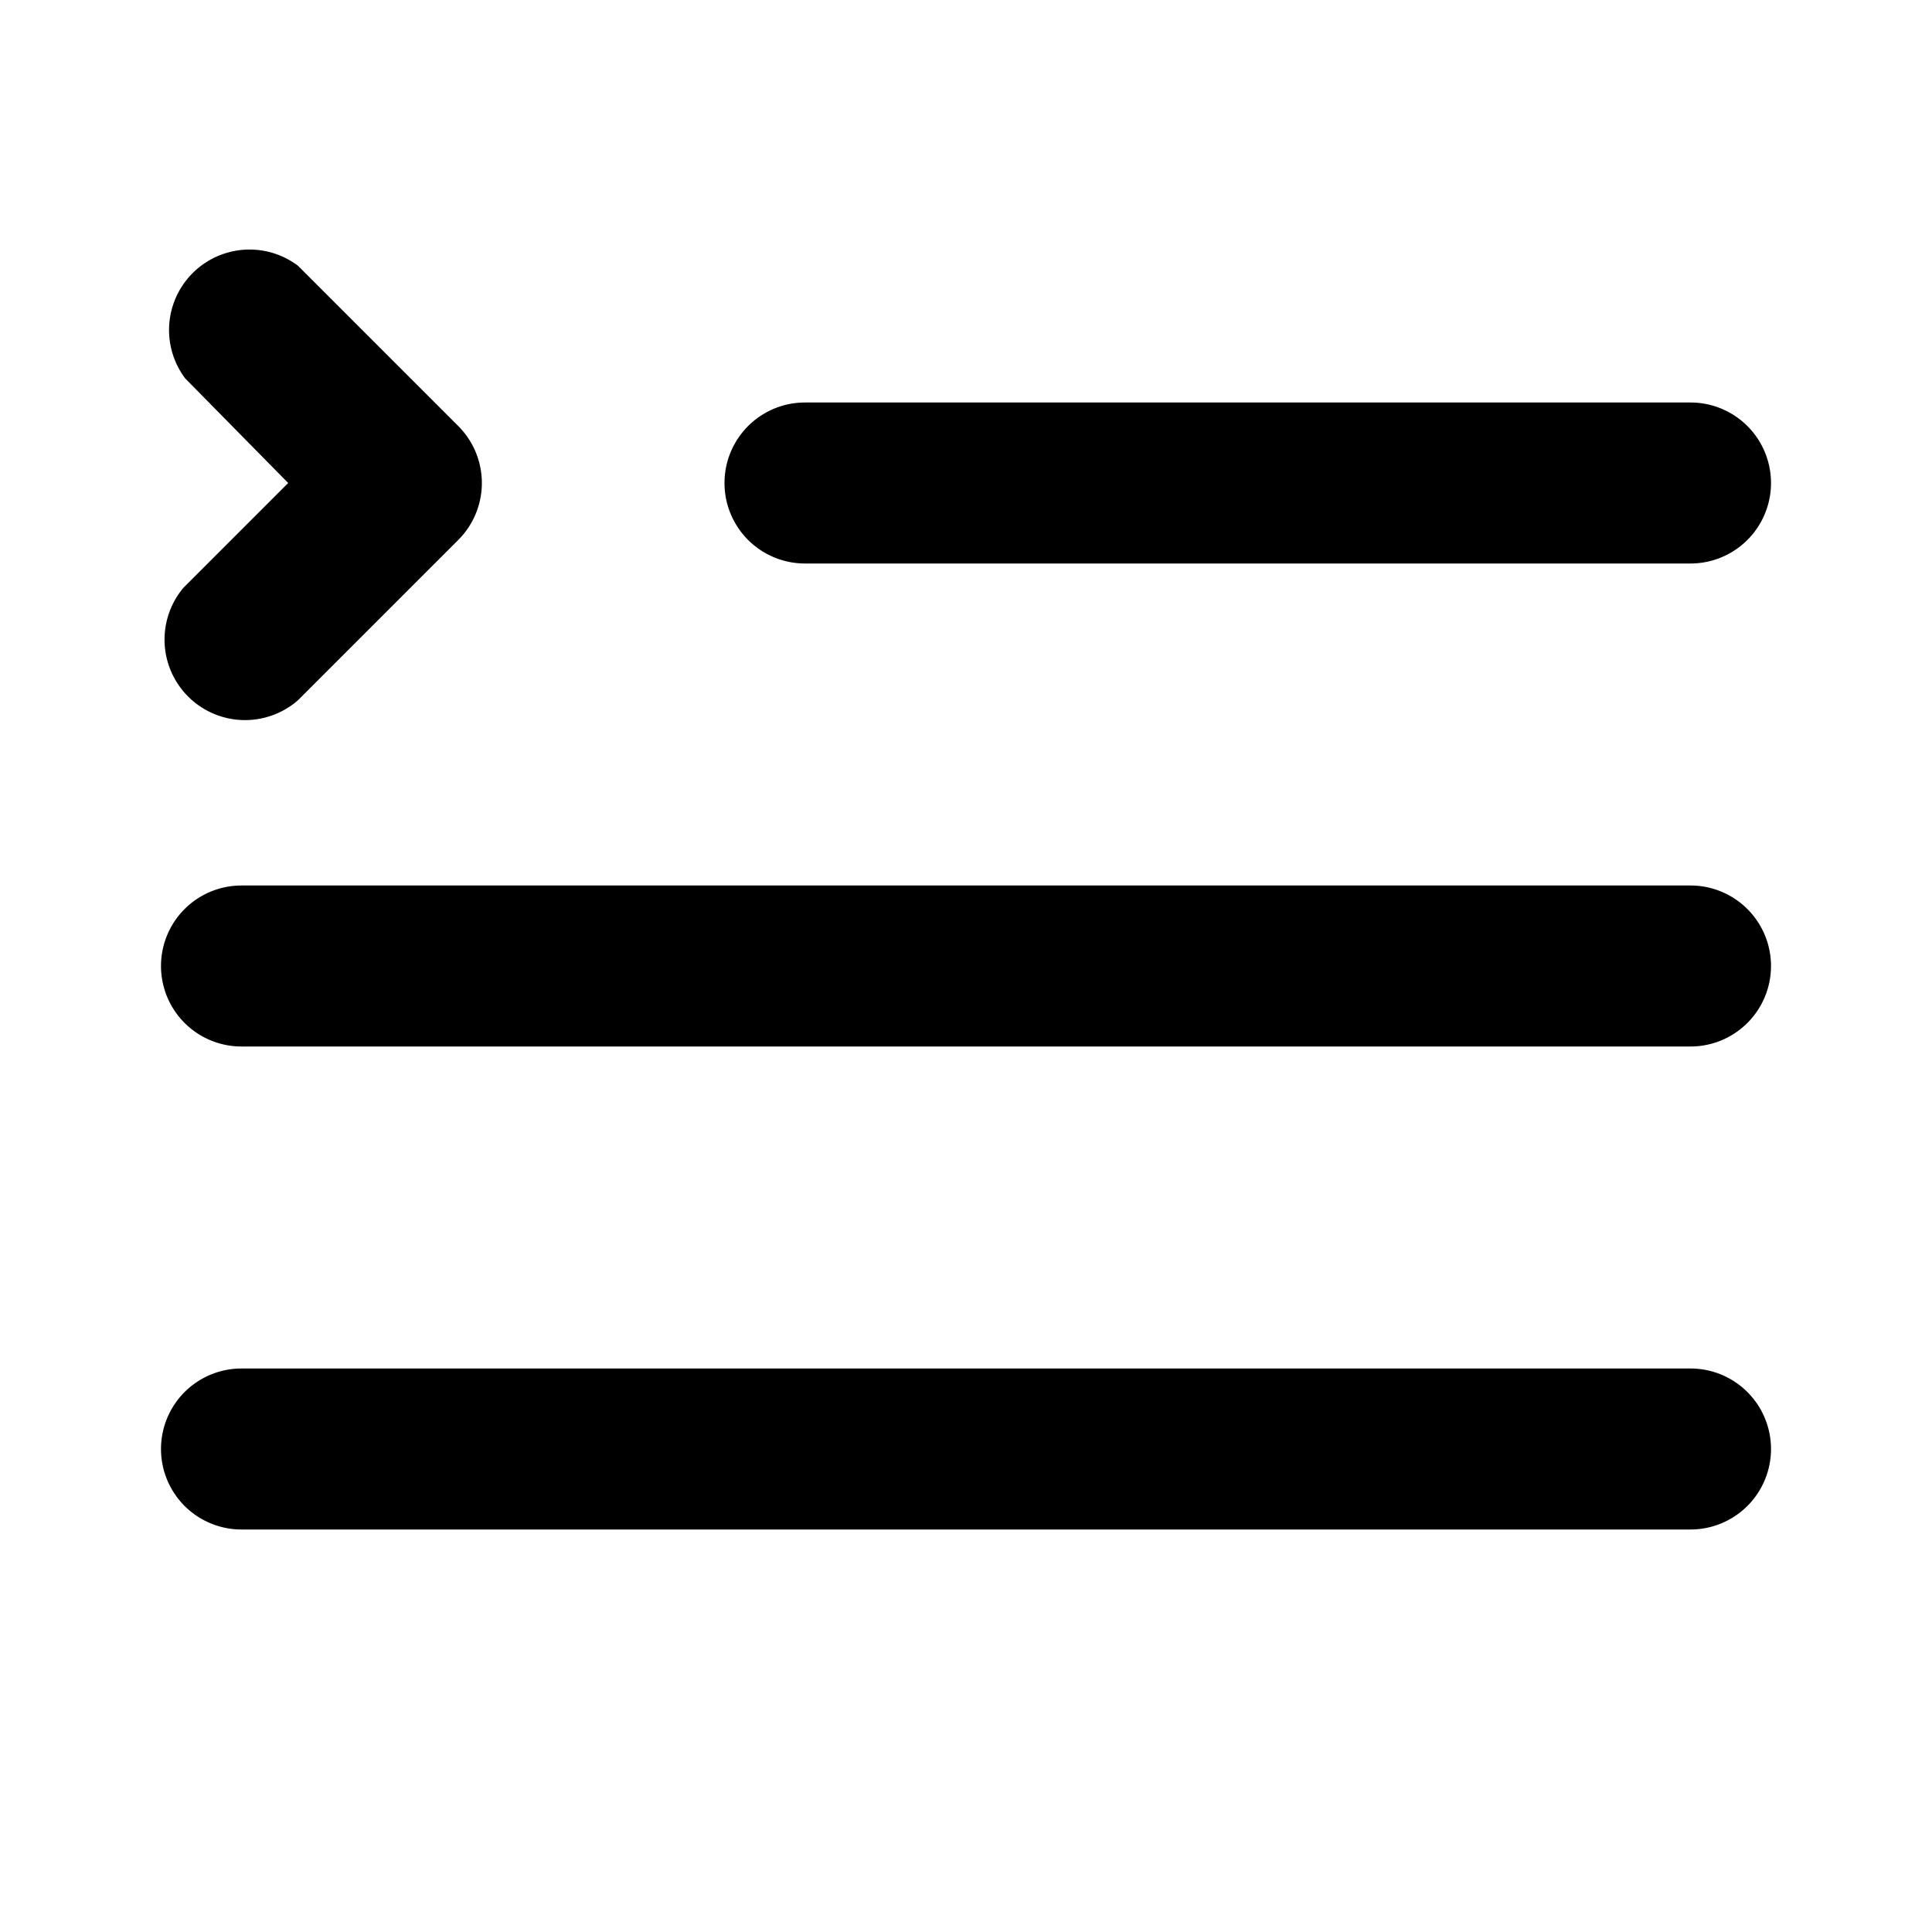 <svg width="24" height="24" viewBox="0 0 24 24" xmlns="http://www.w3.org/2000/svg"><path d="M3.7 3.3a1 1 0 0 0-1.4 1.4L3.58 6l-1.3 1.3a1 1 0 0 0 1.42 1.4l2-2a1 1 0 0 0 0-1.4l-2-2ZM10 5a1 1 0 0 0 0 2h11a1 1 0 1 0 0-2H10Zm11 12H3a1 1 0 1 0 0 2h18a1 1 0 1 0 0-2ZM2 12a1 1 0 0 1 1-1h18a1 1 0 1 1 0 2H3a1 1 0 0 1-1-1Z"/></svg>